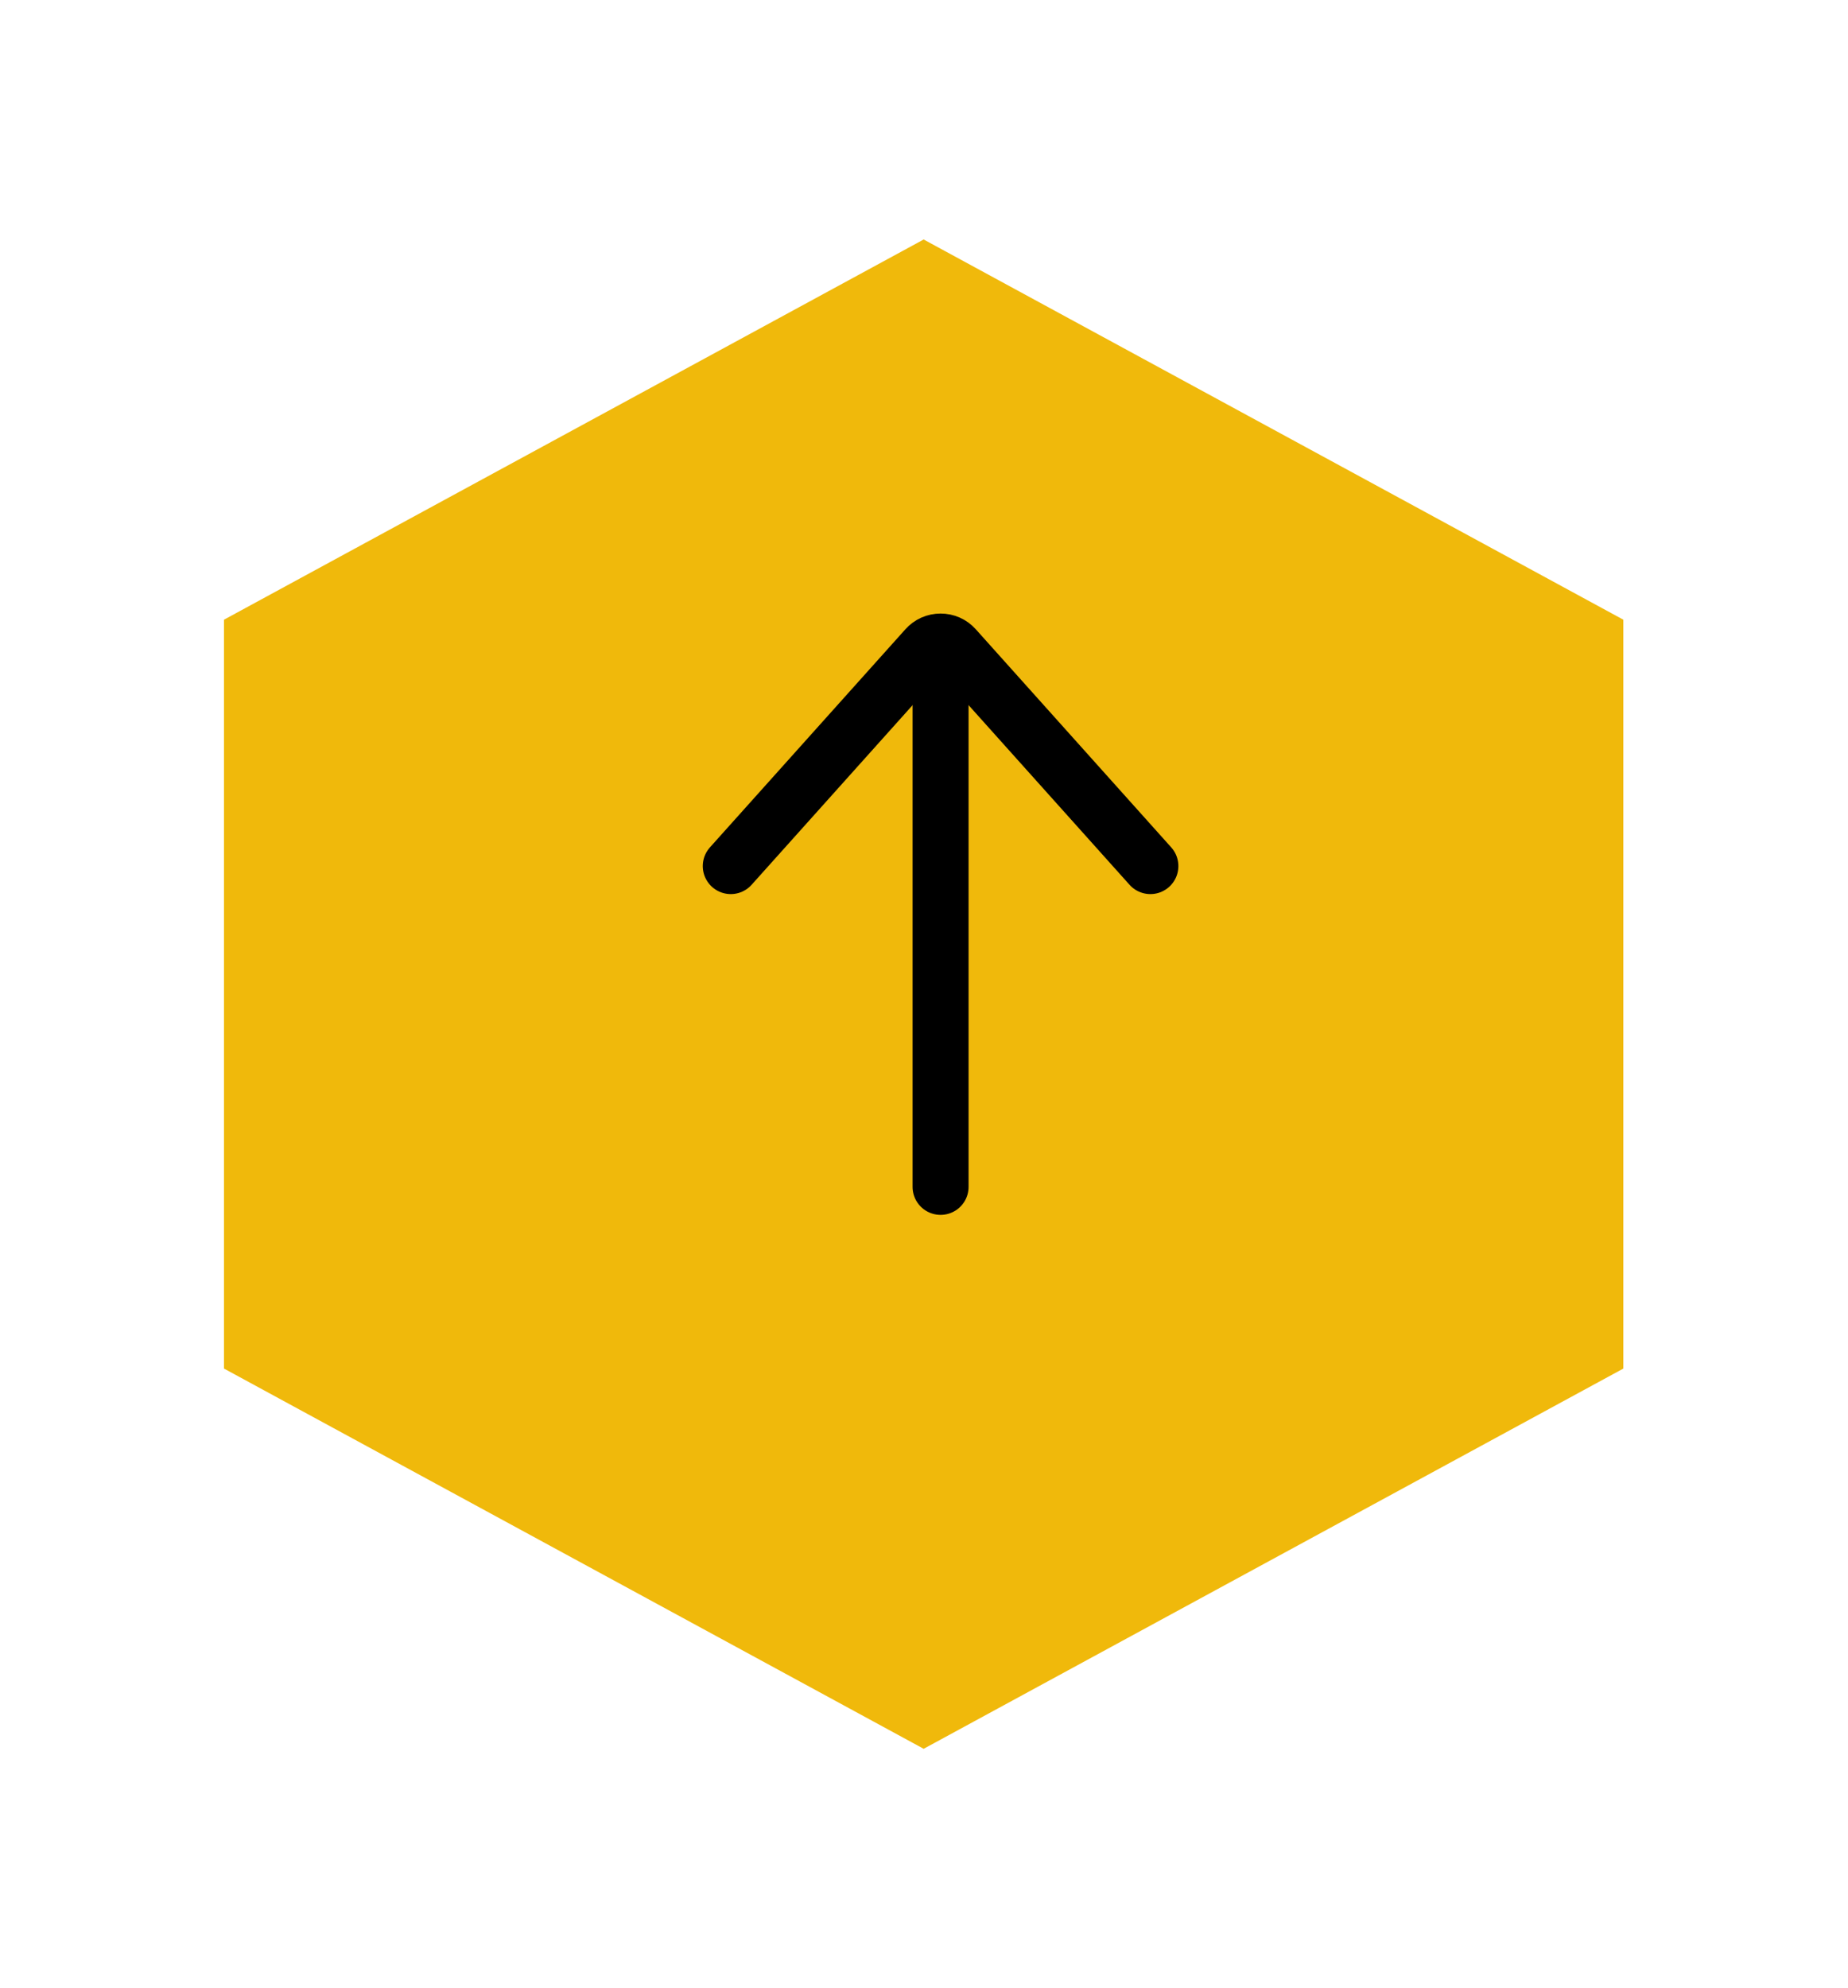 <svg width="66" height="71" viewBox="0 0 66 71" fill="none" xmlns="http://www.w3.org/2000/svg">
<g filter="url(#filter0_d_17_2385)">
<path d="M32.988 2.276L59.976 16.939V46.06L32.988 60.724L6 46.06V16.939L32.988 2.276Z" fill="#F0B90B" stroke="white" stroke-width="4"/>
</g>
<path d="M33.592 24.055L33.592 42.382" stroke="black" stroke-width="2" stroke-linecap="round" stroke-linejoin="round"/>
<path d="M41.085 30.927L34.103 23.136C34.039 23.064 33.961 23.008 33.873 22.968C33.785 22.929 33.689 22.909 33.593 22.909C33.496 22.909 33.4 22.929 33.312 22.968C33.224 23.008 33.146 23.064 33.082 23.136L26.099 30.927" stroke="black" stroke-width="2" stroke-linecap="round" stroke-linejoin="round"/>
<defs>
<filter id="filter0_d_17_2385" x="0" y="0" width="65.976" height="71" filterUnits="userSpaceOnUse" color-interpolation-filters="sRGB">
<feFlood flood-opacity="0" result="BackgroundImageFix"/>
<feColorMatrix in="SourceAlpha" type="matrix" values="0 0 0 0 0 0 0 0 0 0 0 0 0 0 0 0 0 0 127 0" result="hardAlpha"/>
<feOffset dy="4"/>
<feGaussianBlur stdDeviation="2"/>
<feComposite in2="hardAlpha" operator="out"/>
<feColorMatrix type="matrix" values="0 0 0 0 0 0 0 0 0 0 0 0 0 0 0 0 0 0 0.25 0"/>
<feBlend mode="normal" in2="BackgroundImageFix" result="effect1_dropShadow_17_2385"/>
<feBlend mode="normal" in="SourceGraphic" in2="effect1_dropShadow_17_2385" result="shape"/>
</filter>
</defs>
</svg>
